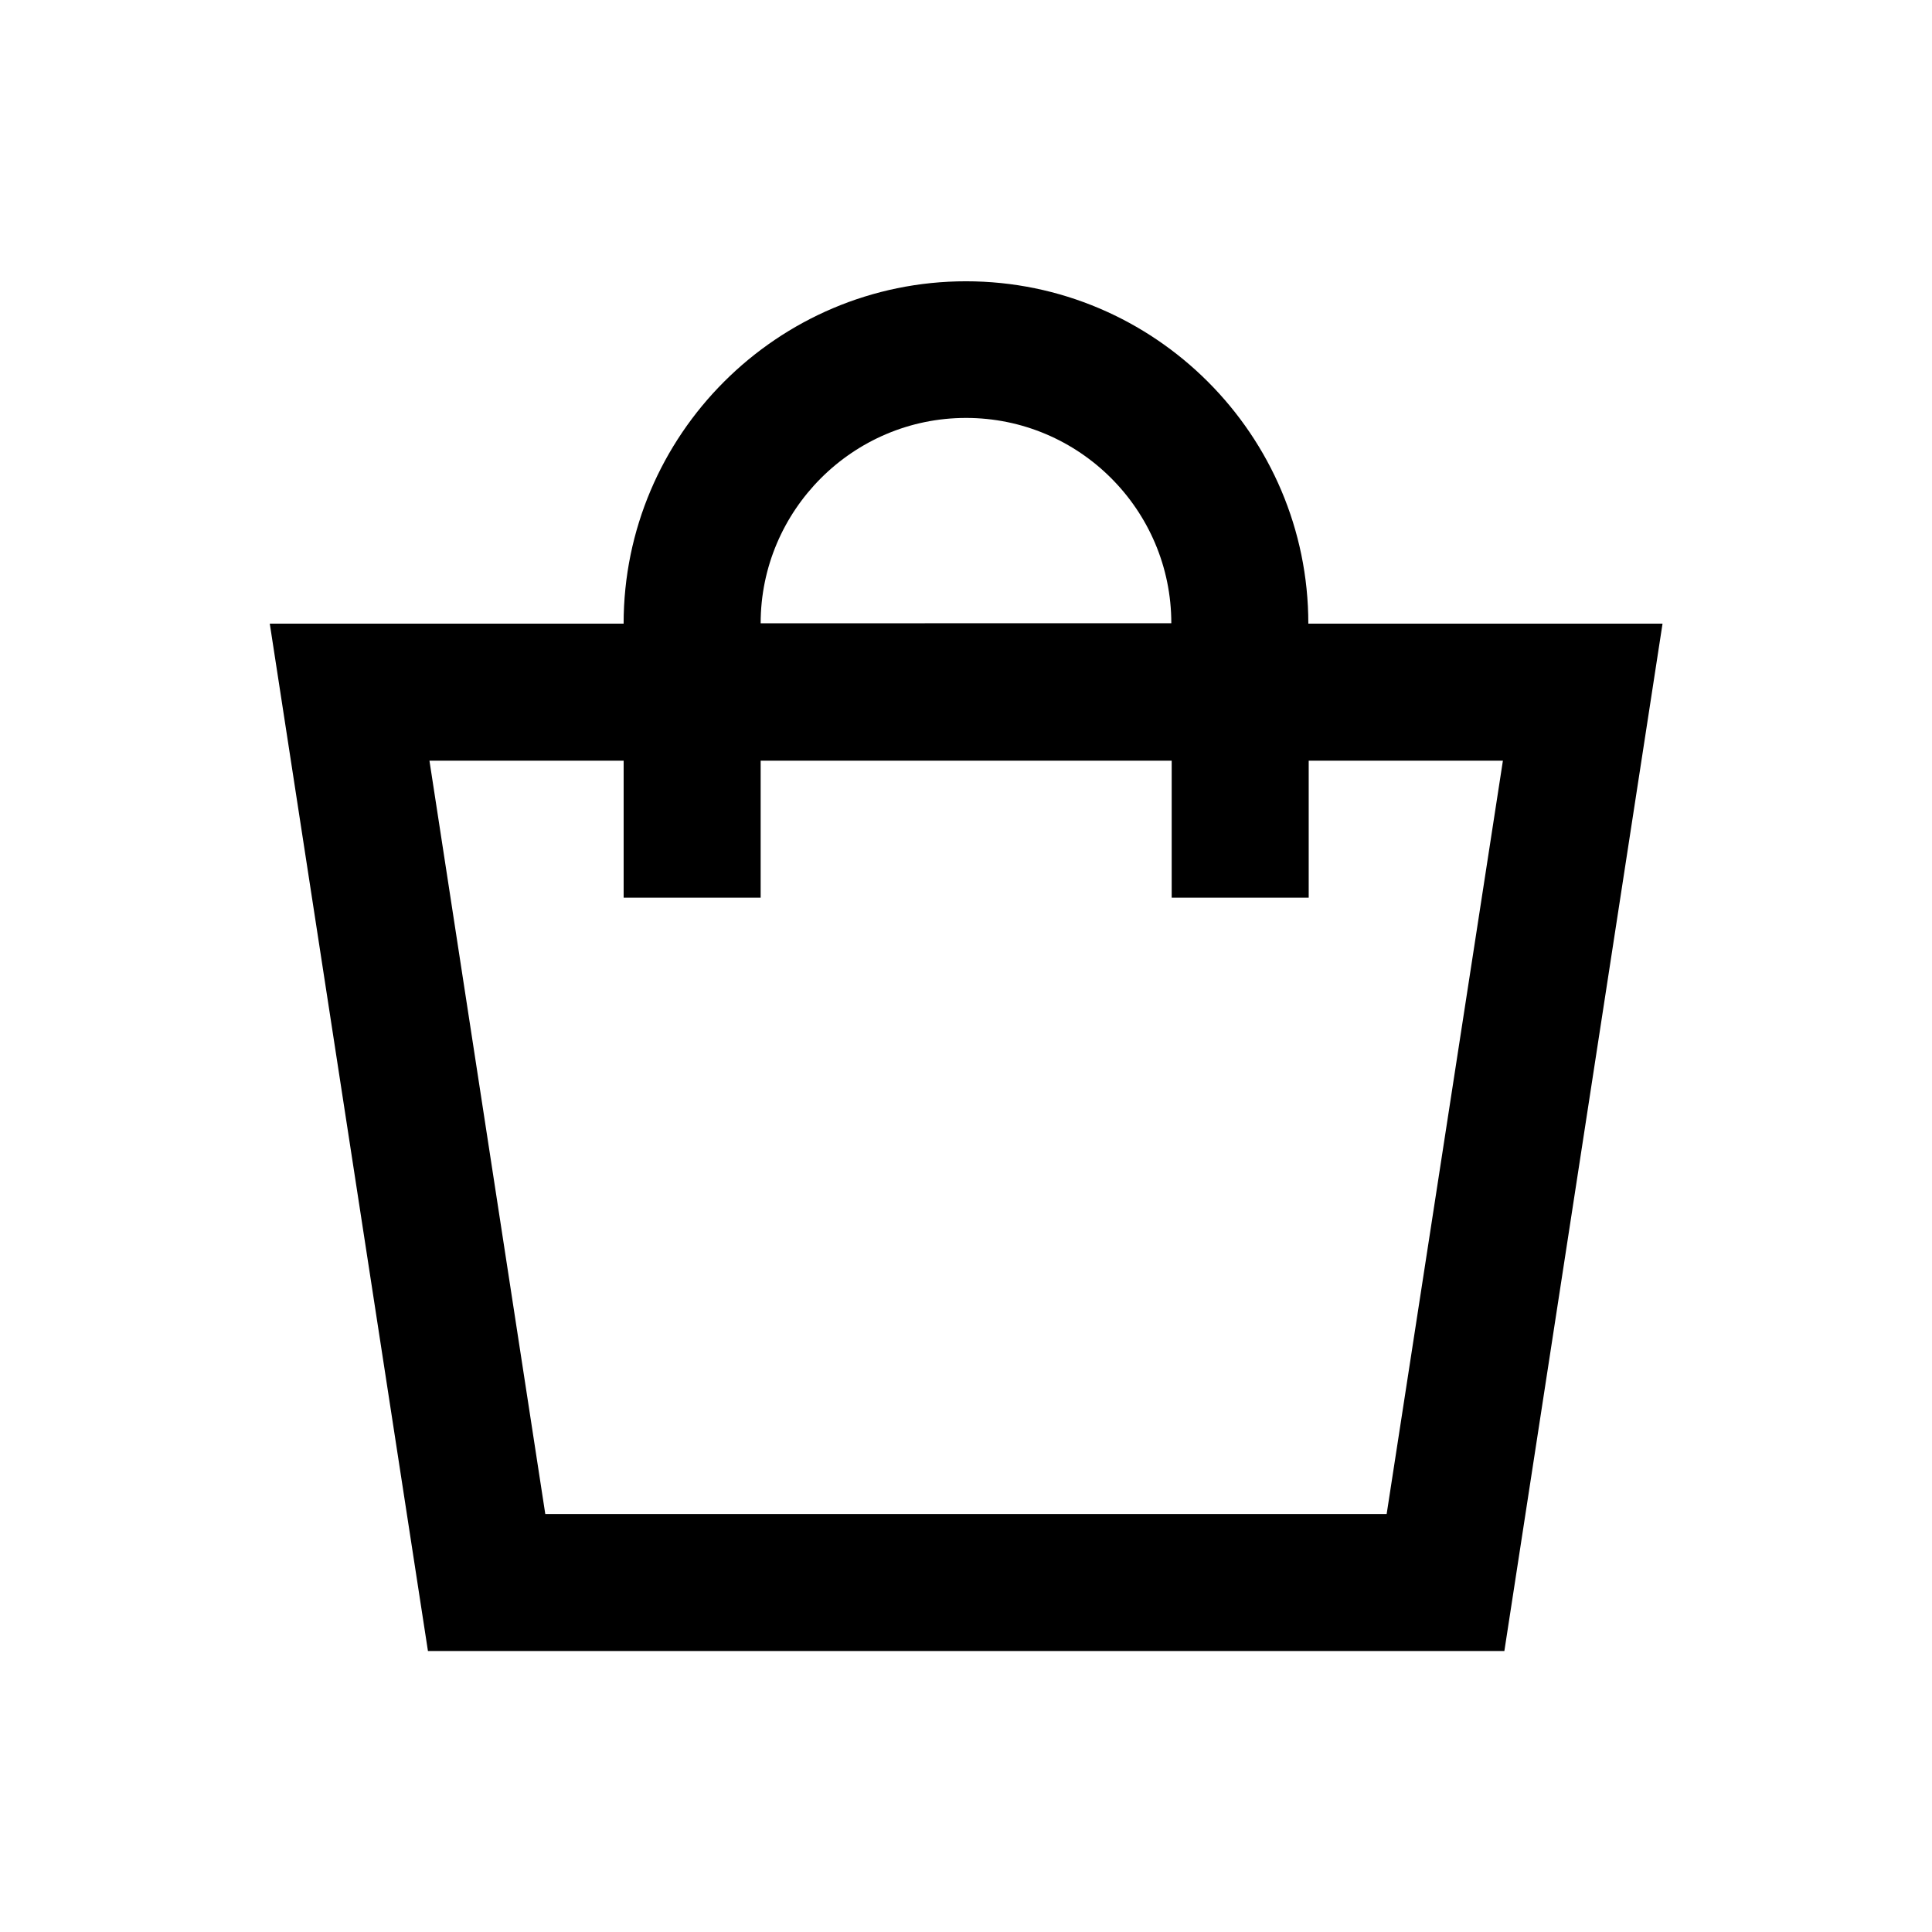 <?xml version="1.0" encoding="UTF-8"?>
<!-- Uploaded to: SVG Repo, www.svgrepo.com, Generator: SVG Repo Mixer Tools -->
<svg fill="#000000" width="800px" height="800px" version="1.1" viewBox="144 144 512 512" xmlns="http://www.w3.org/2000/svg">
 <path d="m490.72 309.27c0-49.988-40.738-90.727-90.727-90.727-49.988 0-90.727 40.738-90.727 90.727h-93.773l41.918 272.27h285.26l41.918-272.27zm-90.723-54.516c30.012 0 54.414 24.402 54.414 54.414l-108.83 0.004c0-29.914 24.406-54.418 54.418-54.418zm111.48 290.48h-222.97l-30.699-199.65h51.465v36.309h36.309v-36.309h108.93v36.309h36.309v-36.309h51.465z"/>
</svg>